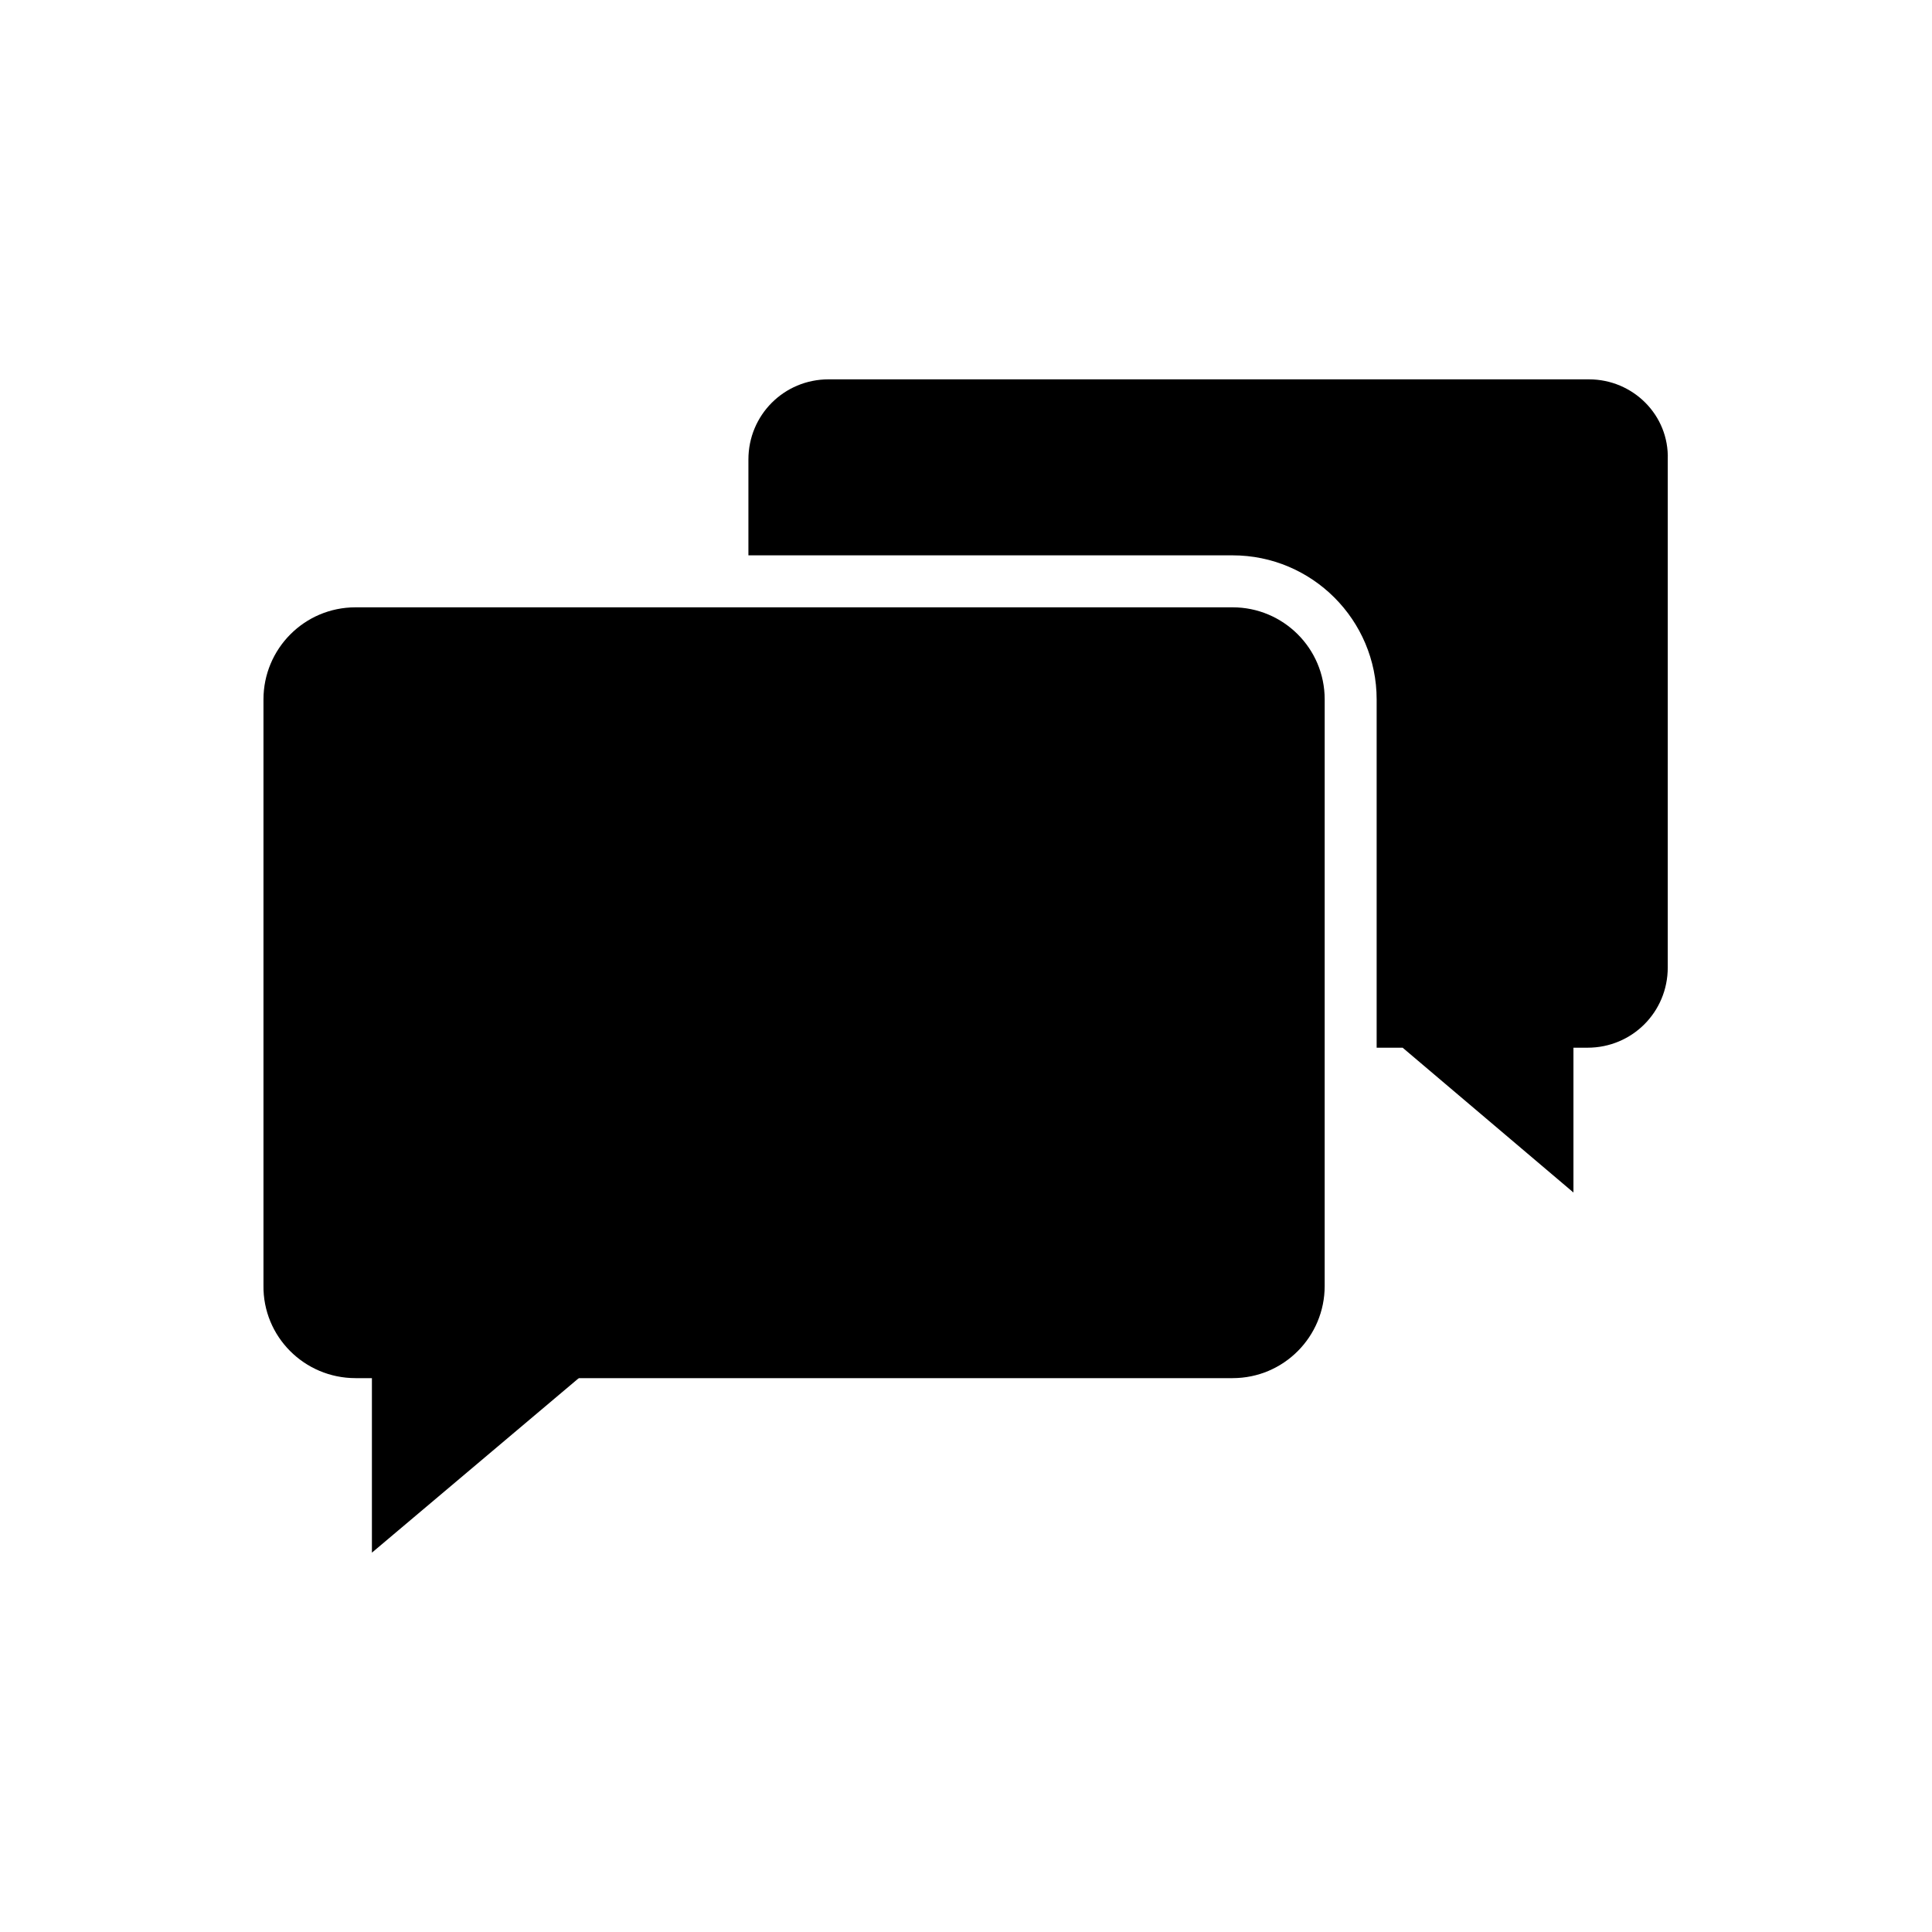 <?xml version="1.0" encoding="UTF-8"?>
<!-- Uploaded to: ICON Repo, www.svgrepo.com, Generator: ICON Repo Mixer Tools -->
<svg fill="#000000" width="800px" height="800px" version="1.1" viewBox="144 144 512 512" xmlns="http://www.w3.org/2000/svg">
 <g>
  <path d="m565.11 244.53h-201.52c-11.809 0-21.254 9.445-21.254 21.254v25.387h128.31c21.059 0 38.18 17.121 38.18 38.18v92.301h6.887l45.266 38.375v-38.375h3.738c11.809 0 21.254-9.445 21.254-21.254l0.004-134.61c0.391-11.809-9.25-21.254-20.863-21.254z"/>
  <path d="m238.23 509.22h232.42c13.578 0 24.402-11.02 24.402-24.402l0.004-155.47c0-13.578-11.02-24.402-24.402-24.402h-232.43c-13.578 0-24.402 11.02-24.402 24.402v155.27c-0.195 13.582 10.824 24.602 24.402 24.602z"/>
  <path d="m242.56 493.87v61.602l73.012-61.602z"/>
 </g>
</svg>